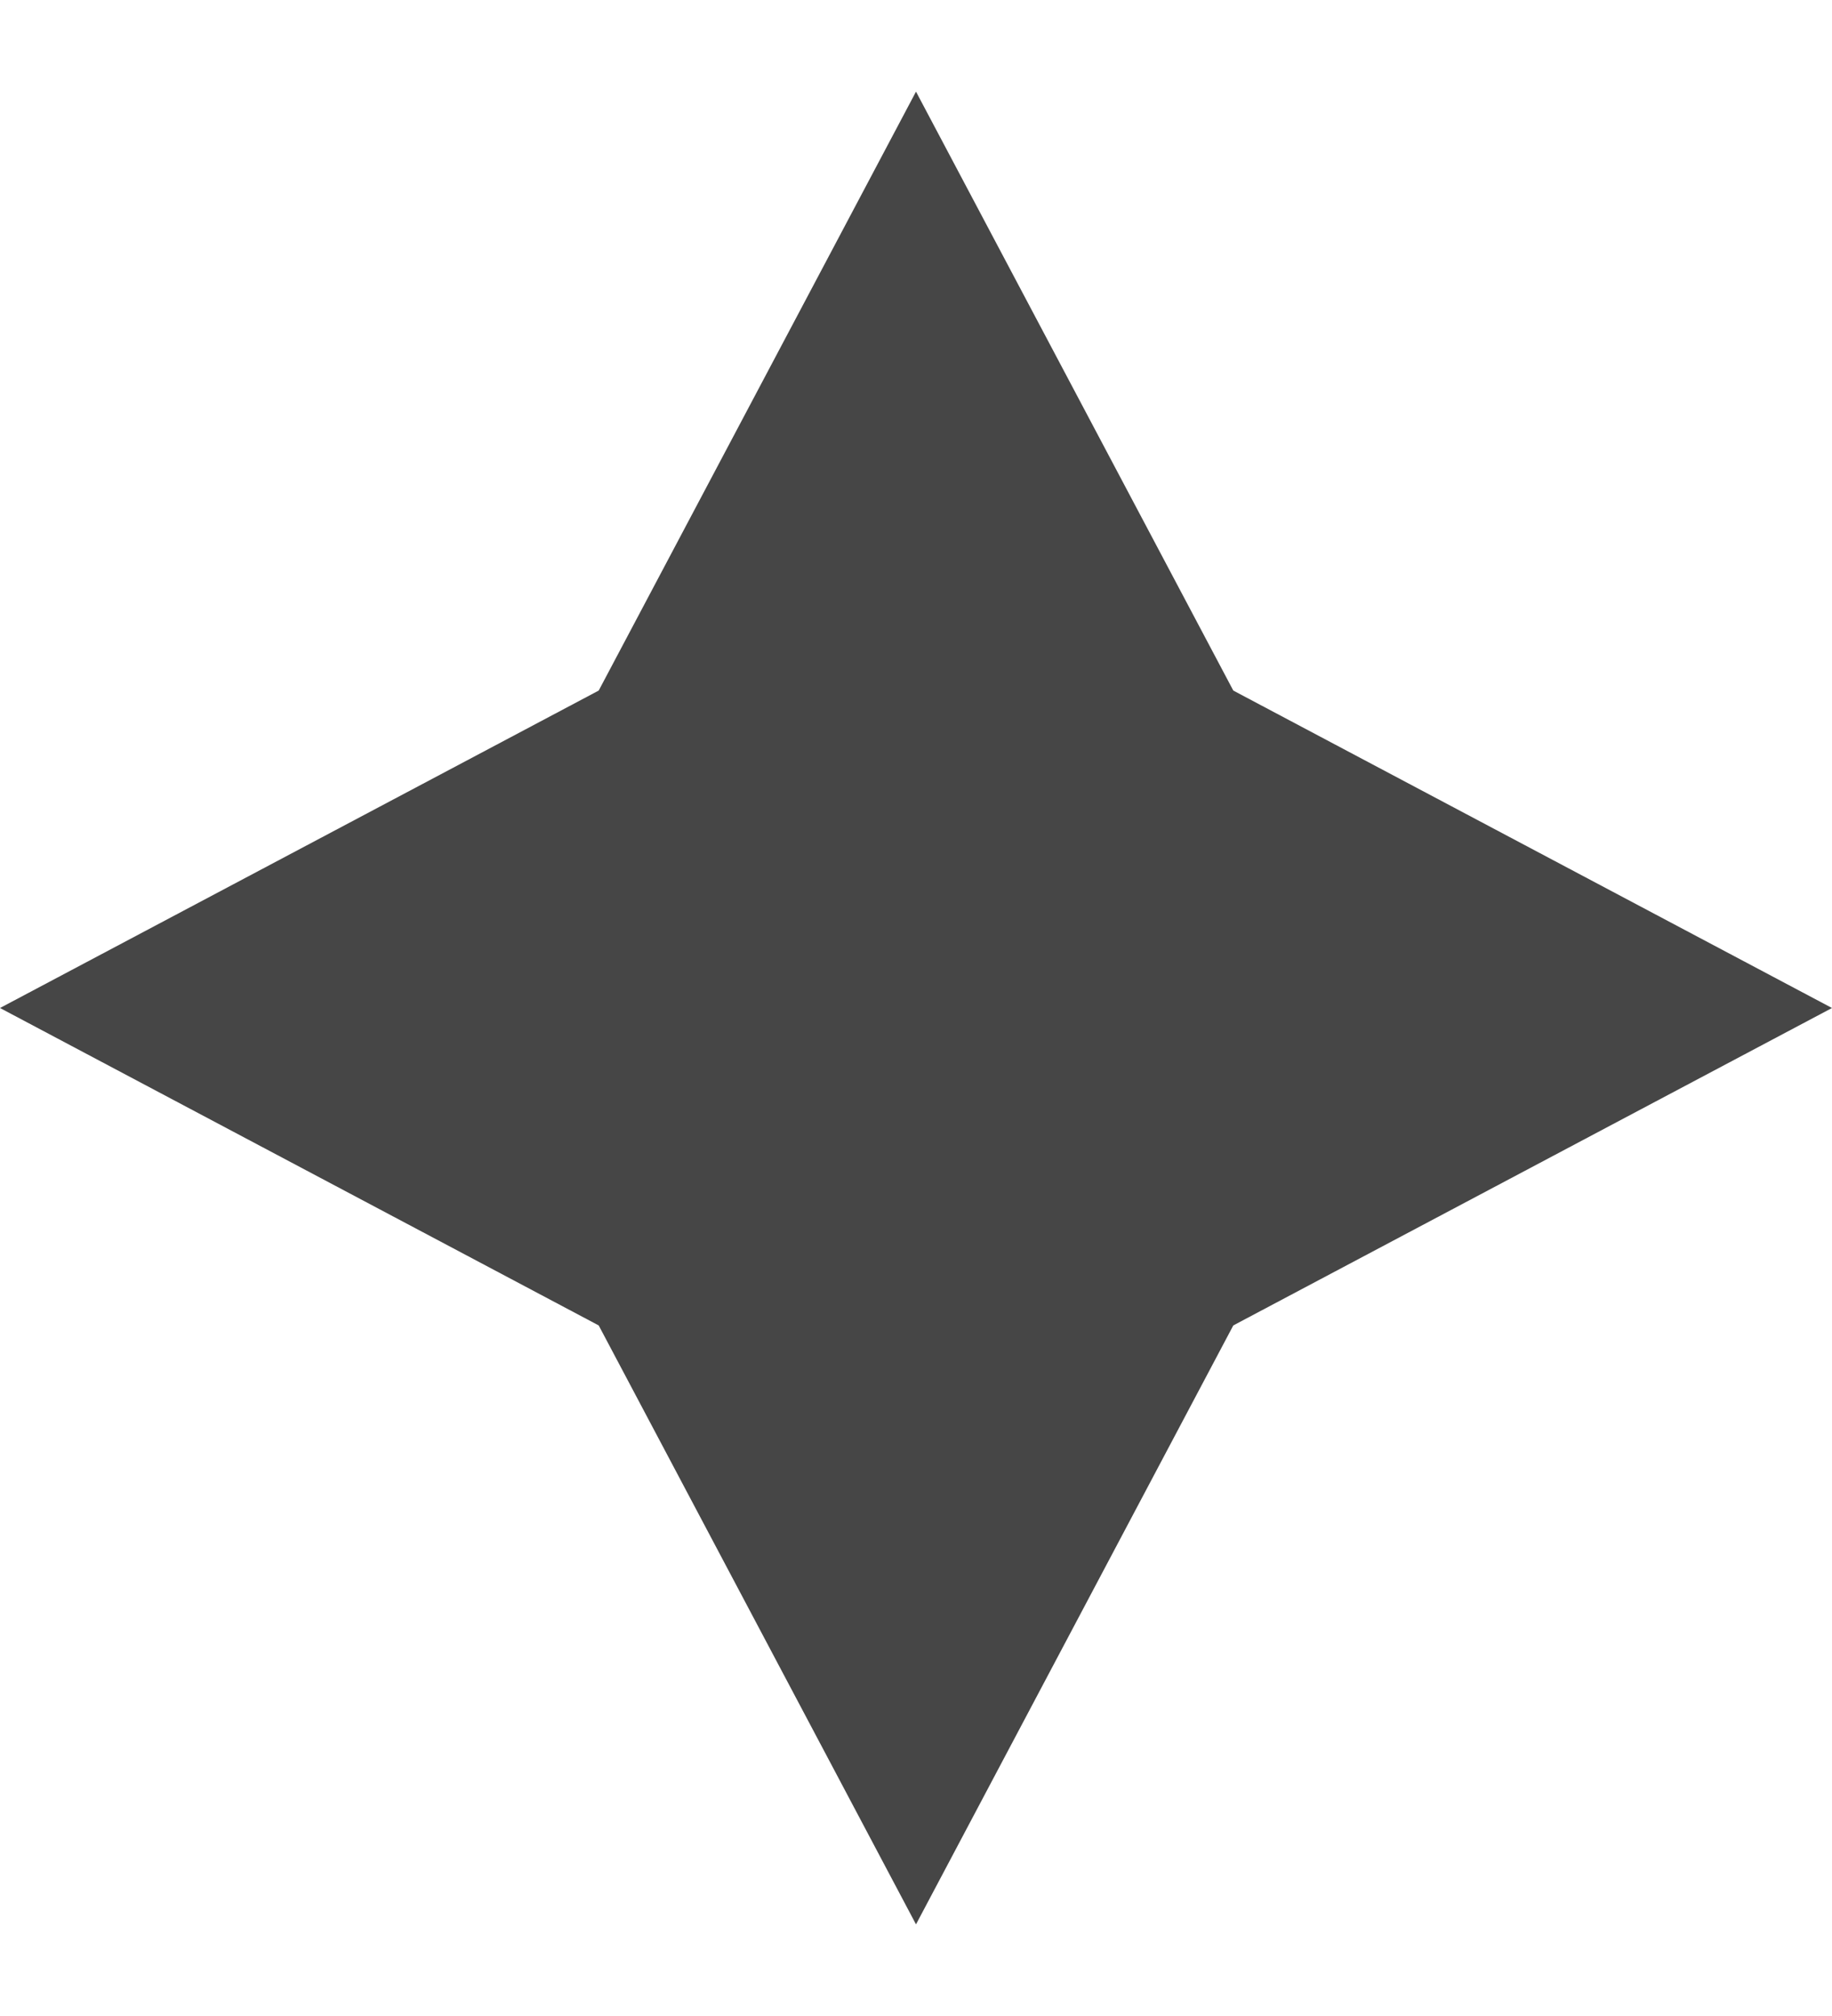 <svg width="10" height="11" viewBox="0 0 10 11" fill="none"
    xmlns="http://www.w3.org/2000/svg">
    <path d="M5 0.5L6.732 3.768L10 5.5L6.732 7.232L5 10.5L3.268 7.232L0 5.5L3.268 3.768L5 0.5Z" fill="#464646"/>
</svg>

